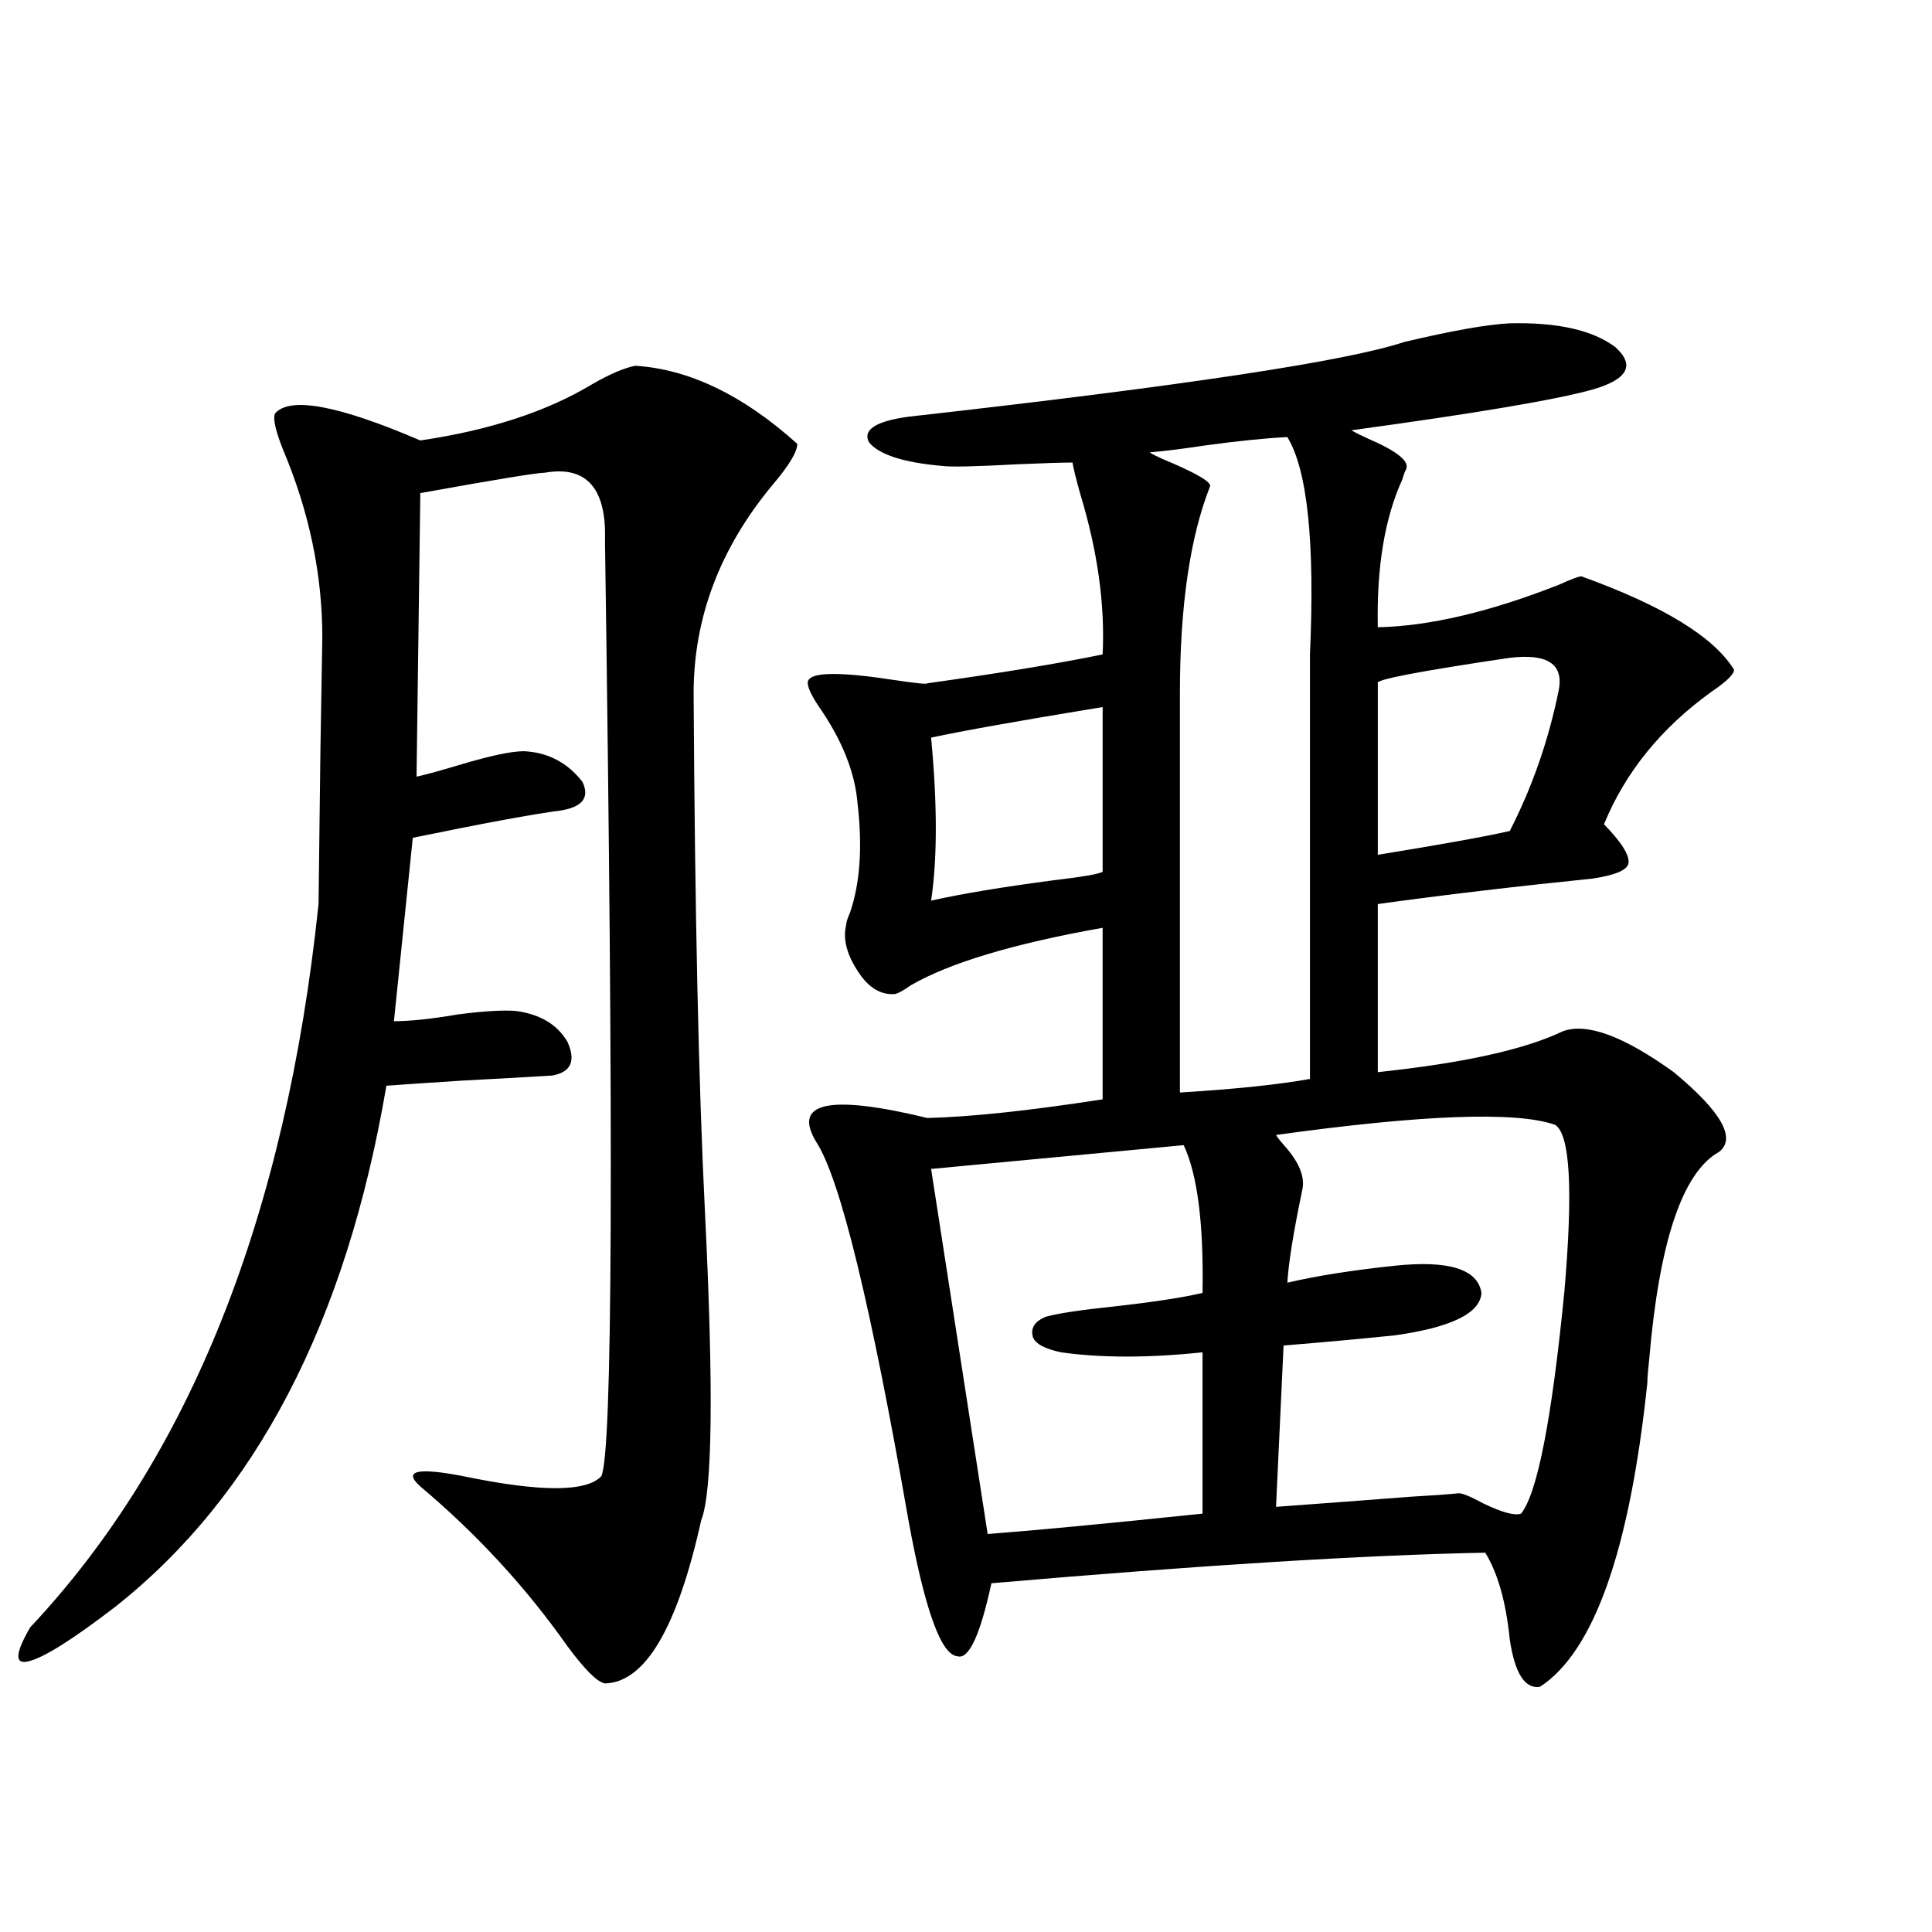 <?xml version="1.0" encoding="utf-8"?>
<!-- Generator: Adobe Illustrator 16.0.0, SVG Export Plug-In . SVG Version: 6.00 Build 0)  -->
<!DOCTYPE svg PUBLIC "-//W3C//DTD SVG 1.1//EN" "http://www.w3.org/Graphics/SVG/1.1/DTD/svg11.dtd">
<svg version="1.1" id="图层_1" xmlns="http://www.w3.org/2000/svg" xmlns:xlink="http://www.w3.org/1999/xlink" x="0px" y="0px"
	 width="1000px" height="1000px" viewBox="0 0 1000 1000" enable-background="new 0 0 1000 1000" xml:space="preserve">
<path d="M328.773,189.313c27.957,1.758,55.928,15.243,83.9,40.43c0,4.105-4.238,11.137-12.683,21.094
	c-27.316,32.821-40.975,68.856-40.975,108.105c0.64,113.091,2.591,202.45,5.854,268.066c4.542,91.997,3.902,145.321-1.951,159.961
	c-12.363,55.659-28.948,83.784-49.755,84.375c-3.902-0.591-10.411-7.031-19.512-19.336c-21.463-30.46-46.828-58.008-76.096-82.617
	c-9.116-8.198-1.631-9.956,22.438-5.273c39.664,8.212,63.413,8.212,71.218,0c5.854-11.124,6.494-171.964,1.951-482.52v-7.031
	c-0.656-23.429-11.067-33.398-31.219-29.883c-3.902,0-25.365,3.516-64.389,10.547l-1.951,146.777
	c5.198-1.167,12.683-3.214,22.438-6.152c15.609-4.683,26.661-7.031,33.17-7.031c12.347,0.591,22.438,5.864,30.243,15.82
	c3.902,8.212,0,13.184-11.707,14.941c-13.658,1.758-39.023,6.454-76.096,14.063l-9.756,94.922c8.445,0,19.512-1.167,33.17-3.516
	c13.658-1.758,23.734-2.335,30.243-1.758c12.347,1.758,21.127,7.031,26.341,15.82c4.542,9.97,1.951,15.82-7.805,17.578
	c-9.116,0.591-24.725,1.47-46.828,2.637c-18.216,1.181-31.219,2.06-39.023,2.637c-20.823,122.47-67.651,212.407-140.484,269.824
	c-22.118,16.987-37.072,26.367-44.877,28.125c-7.165,1.758-6.829-4.106,0.976-17.578c82.589-87.891,132.344-212.695,149.265-374.414
	c0-1.758,0.32-28.413,0.976-79.98c0.64-37.491,0.976-56.827,0.976-58.008c0-32.808-6.829-65.328-20.487-97.559
	c-3.902-9.957-5.213-16.109-3.902-18.457c7.805-8.789,32.834-4.093,75.12,14.063c35.761-5.273,65.364-14.941,88.778-29.004
	C315.435,193.707,322.919,190.493,328.773,189.313z M808.761,533.844c12.347-4.683,31.539,2.349,57.56,21.094
	c24.71,20.517,32.514,34.277,23.414,41.309c-18.871,10.547-30.899,46.294-36.097,107.227c-0.656,5.864-0.976,9.97-0.976,12.305
	c-9.115,86.724-27.652,139.155-55.608,157.324c-7.805,1.167-13.018-7.031-15.609-24.609c-1.951-19.336-6.189-34.277-12.683-44.824
	c-61.797,1.181-146.993,6.454-255.604,15.82c-5.854,26.944-11.707,39.551-17.561,37.793c-8.46-0.591-16.92-24.032-25.365-70.313
	c-19.512-111.909-35.457-177.237-47.804-195.996c-12.363-20.503,6.829-24.609,57.56-12.305c22.759-0.577,53.002-3.804,90.729-9.668
	v-88.77c-46.188,8.212-79.358,18.169-99.51,29.883c-3.262,2.349-5.854,3.817-7.805,4.395c-7.165,0.591-13.338-2.925-18.536-10.547
	c-6.509-9.366-8.78-17.866-6.829-25.488c0-1.167,0.64-3.214,1.951-6.152c5.198-15.229,6.494-33.976,3.902-56.25
	c-1.311-16.397-8.14-33.398-20.487-50.977c-4.558-7.031-6.189-11.426-4.878-13.184c2.591-4.093,17.225-4.093,43.901,0
	c11.707,1.758,17.561,2.349,17.561,1.758c37.713-5.273,67.956-10.245,90.729-14.941c1.296-25.776-2.607-53.613-11.707-83.496
	c-1.951-7.031-3.262-12.305-3.902-15.82c-5.213,0-14.634,0.302-28.292,0.879c-21.463,1.181-34.481,1.469-39.023,0.879
	c-20.167-1.758-32.85-5.851-38.048-12.305c-3.262-6.441,3.567-10.836,20.487-13.184c141.125-15.82,226.656-28.702,256.579-38.672
	c24.71-5.851,42.926-9.078,54.633-9.668c24.71-0.577,42.926,3.516,54.633,12.305c10.396,9.379,6.494,16.699-11.707,21.973
	c-18.871,5.273-60.486,12.305-124.875,21.094c1.951,1.181,4.878,2.637,8.78,4.395c14.954,6.454,21.463,11.728,19.512,15.82
	c-0.656,1.181-1.311,2.938-1.951,5.273c-9.115,19.927-13.338,45.415-12.683,76.465c26.661-0.577,57.88-7.91,93.656-21.973
	c6.494-2.925,10.396-4.395,11.707-4.395c42.27,15.243,68.611,31.353,79.022,48.34c0,2.349-3.902,6.152-11.707,11.426
	c-26.021,18.759-44.557,41.61-55.608,68.555c9.1,9.38,13.323,16.122,12.683,20.215c-0.656,3.516-6.829,6.152-18.536,7.91
	c-40.334,4.106-77.406,8.501-111.217,13.184v87.012C757.375,550.255,789.25,543.224,808.761,533.844z M481.94,381.793
	c3.247,34.579,3.247,62.704,0,84.375c15.609-3.516,36.737-7.031,63.413-10.547c14.954-1.758,23.414-3.214,25.365-4.395v-85.254
	C527.792,373.004,498.189,378.277,481.94,381.793z M612.668,592.73L481.94,605.035L511.208,794
	c23.414-1.758,60.486-5.273,111.217-10.547v-83.496c-27.972,2.938-52.362,2.938-73.169,0c-8.46-1.758-13.338-4.395-14.634-7.91
	c-1.311-4.683,0.976-8.198,6.829-10.547c6.494-1.758,18.201-3.516,35.121-5.273c20.807-2.335,36.097-4.683,45.853-7.031
	C623.065,633.462,619.818,607.974,612.668,592.73z M678.033,558.453V338.727c2.592-58.008-1.311-95.499-11.707-112.5
	c-11.707,0.59-26.021,2.06-42.926,4.395c-11.707,1.758-21.143,2.938-28.292,3.516c0.64,0.59,2.927,1.758,6.829,3.516
	c16.905,7.031,25.03,11.728,24.39,14.063c-10.411,26.367-15.609,62.114-15.609,107.227v206.543
	C639.329,563.727,661.768,561.392,678.033,558.453z M804.859,582.184c-20.167-7.031-68.291-5.273-144.387,5.273
	c0.64,1.181,2.271,3.228,4.878,6.152c7.149,8.212,10.076,15.532,8.78,21.973c-4.558,21.685-7.164,37.793-7.805,48.34
	c14.954-3.516,33.49-6.44,55.608-8.789c27.957-2.925,42.926,1.758,44.877,14.063c-0.656,10.547-15.609,17.88-44.877,21.973
	c-16.92,1.758-36.097,3.516-57.56,5.273l-3.902,83.496c24.054-1.758,47.469-3.516,70.242-5.273
	c10.396-0.577,18.536-1.167,24.39-1.758c1.951,0,6.174,1.758,12.683,5.273c9.756,4.696,16.25,6.454,19.512,5.273
	c8.445-10.547,15.929-48.917,22.438-115.137C814.28,615.582,812.664,586.88,804.859,582.184z M713.154,442.438
	c32.514-5.273,55.273-9.366,68.291-12.305c11.707-22.852,20.152-47.159,25.365-72.949c2.592-13.472-5.854-19.034-25.365-16.699
	c-47.484,7.031-70.242,11.426-68.291,13.184V442.438z"/>
</svg>
